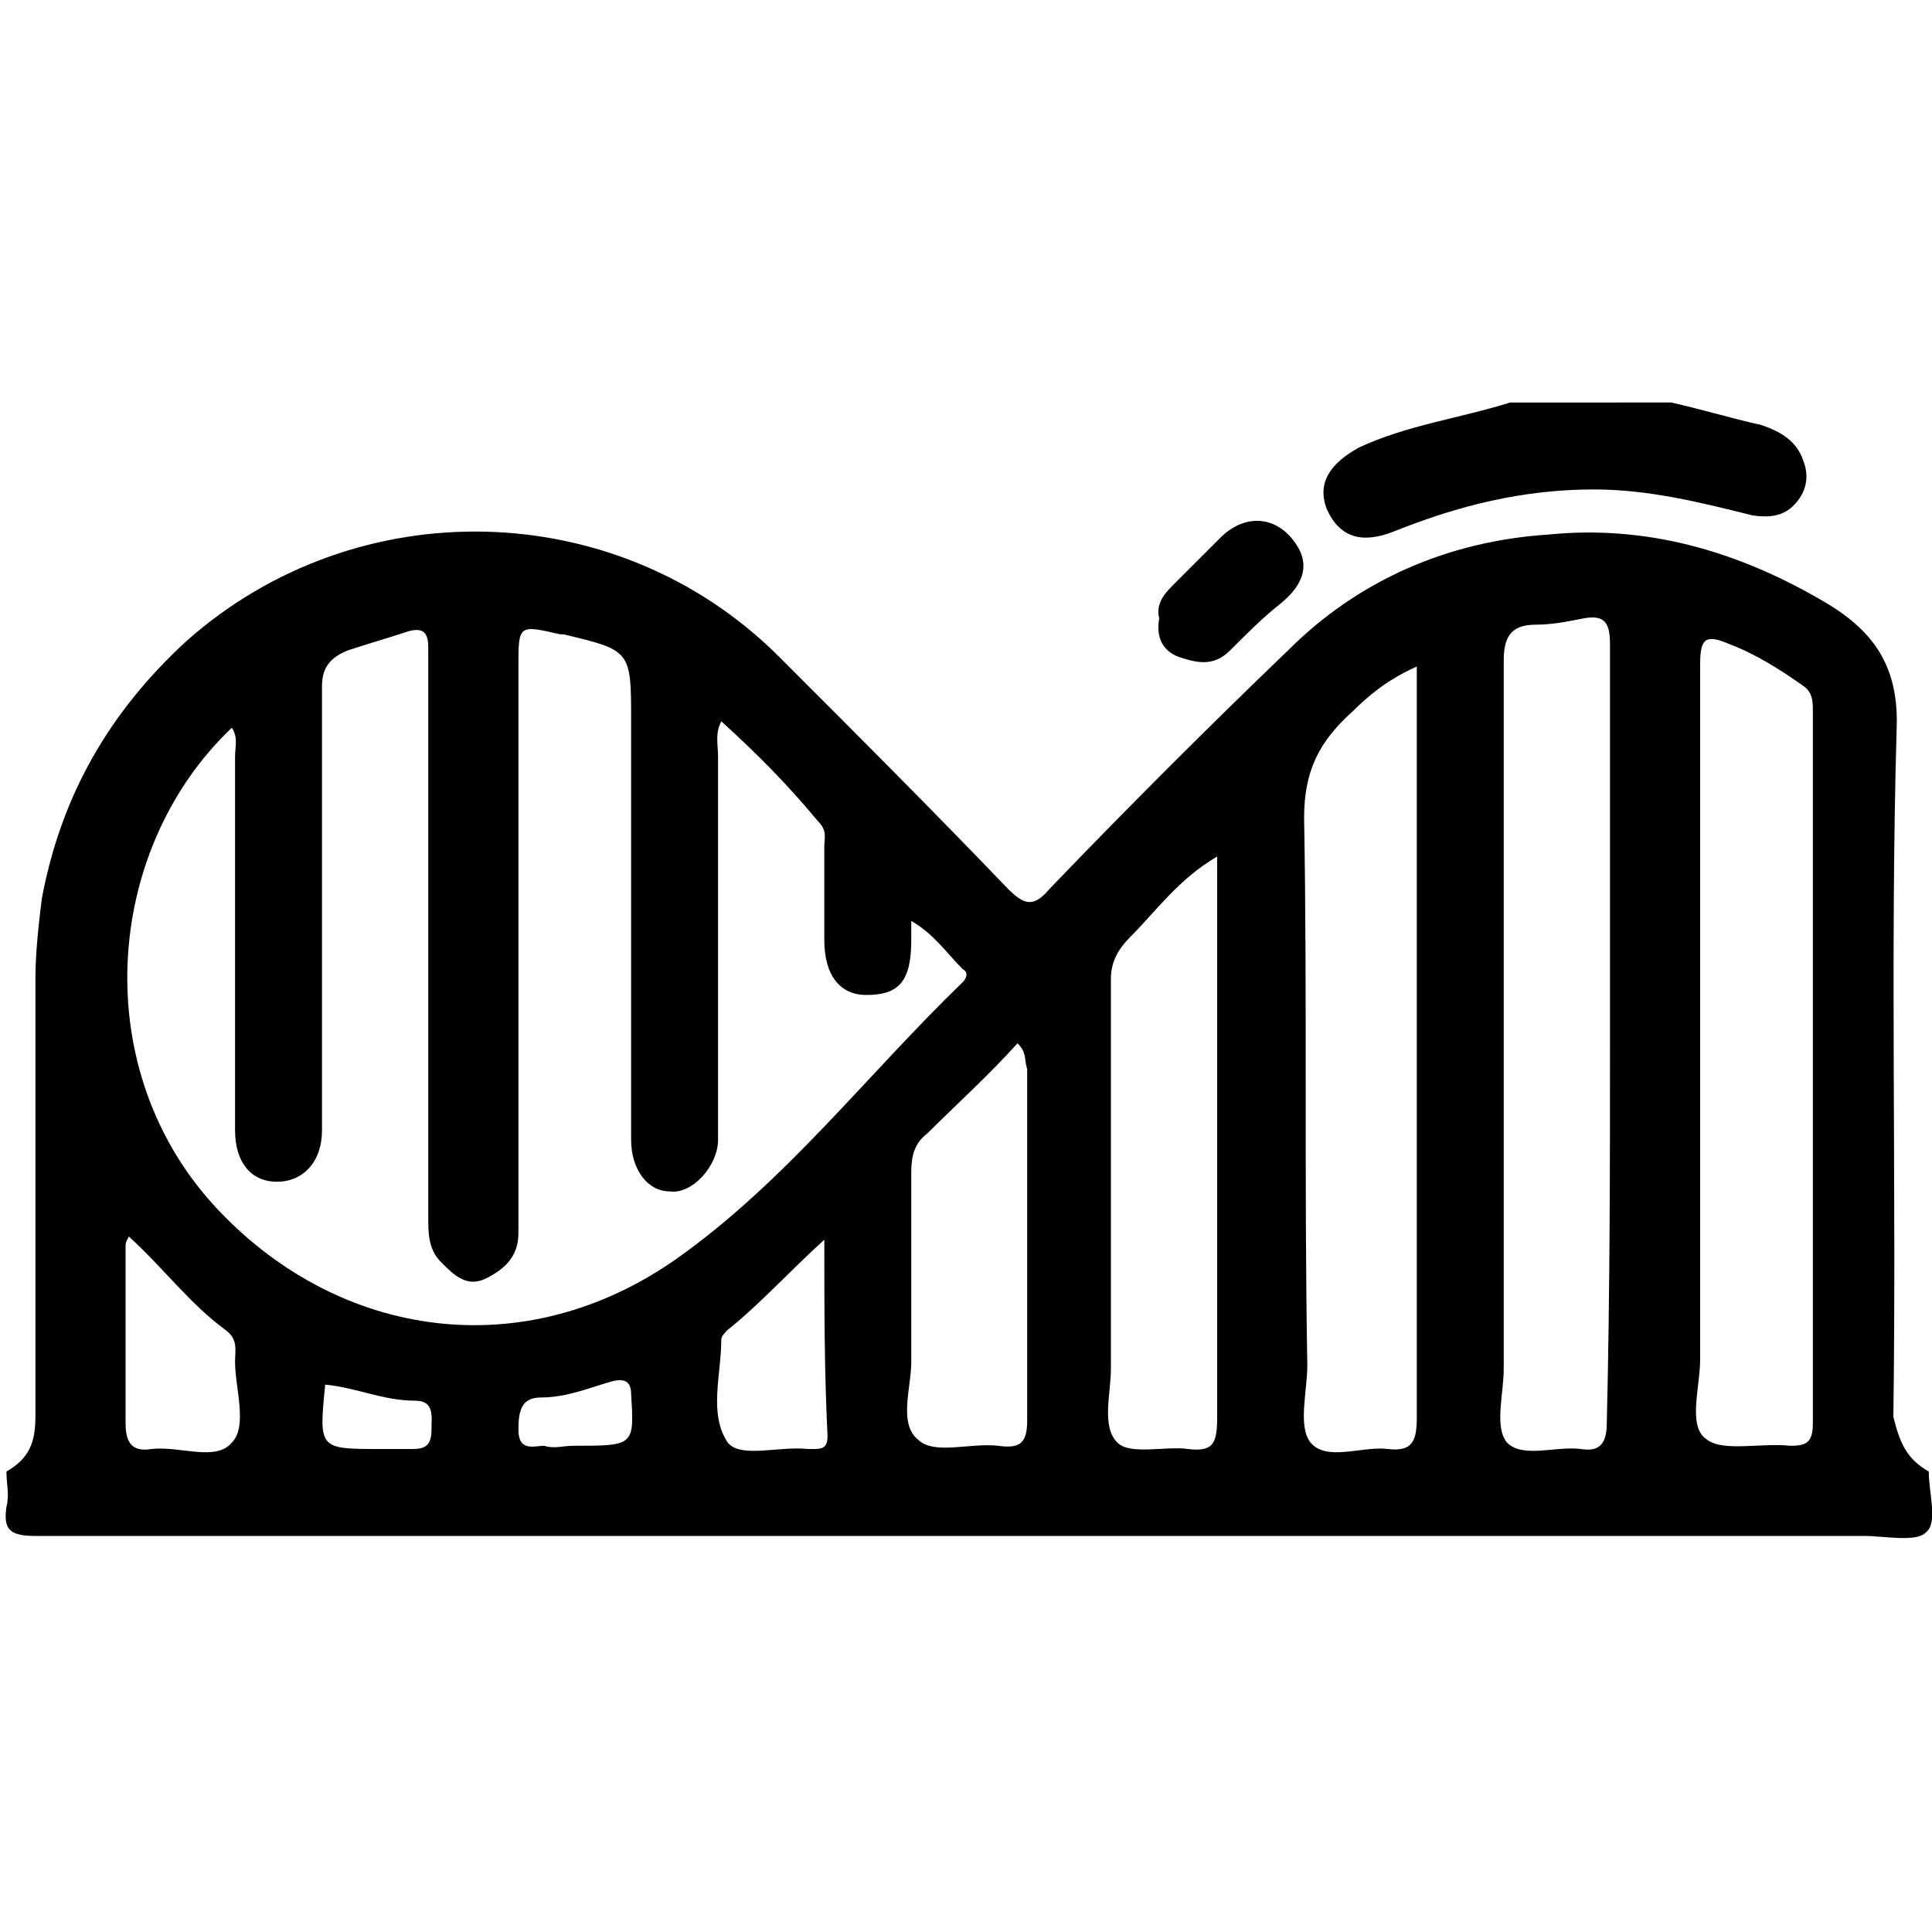 <?xml version="1.0" encoding="utf-8"?>
<!-- Generator: Adobe Illustrator 24.0.2, SVG Export Plug-In . SVG Version: 6.00 Build 0)  -->
<svg version="1.1" id="Capa_1" xmlns="http://www.w3.org/2000/svg" xmlns:xlink="http://www.w3.org/1999/xlink" x="0px" y="0px"
	 viewBox="0 0 60 60" style="enable-background:new 0 0 60 60;" xml:space="preserve">
<g>
	<g>
		<path d="M59.9,45.7c0,0.7,0.3,1.6-0.1,1.9c-0.3,0.3-1.3,0.1-1.9,0.1c-18.9,0-37.8,0-56.8,0c-0.8,0-1-0.2-0.9-0.9
			c0.1-0.4,0-0.7,0-1.1c0.7-0.4,0.9-0.9,0.9-1.7c0-4.5,0-9.1,0-13.6c0-0.8,0.1-1.7,0.2-2.5c0.6-3.2,2.1-5.8,4.5-8
			c5.3-4.7,13.4-4.5,18.4,0.5c2.4,2.4,4.8,4.8,7.1,7.2c0.5,0.5,0.8,0.6,1.3,0c2.4-2.5,4.9-5,7.4-7.4c2.2-2.2,5-3.4,8.1-3.6
			c3-0.3,5.8,0.5,8.4,2c1.6,0.9,2.5,2,2.4,4.1c-0.2,7.1,0,14.2-0.1,21.3C59,44.8,59.2,45.3,59.9,45.7z M22.4,22.4
			c-0.2,0.4-0.1,0.7-0.1,1.1c0,4,0,7.9,0,11.9c0,0.8-0.8,1.7-1.5,1.6c-0.7,0-1.2-0.7-1.2-1.6c0-4.3,0-8.7,0-13c0-2.2,0-2.2-2.1-2.7
			c0,0-0.1,0-0.1,0c-1.3-0.3-1.3-0.3-1.3,1c0,5.9,0,11.7,0,17.6c0,0.7-0.4,1.1-1,1.4c-0.6,0.3-1-0.1-1.4-0.5
			c-0.4-0.4-0.4-0.9-0.4-1.4c0-4.5,0-8.9,0-13.4c0-1.4,0-2.9,0-4.3c0-0.5-0.2-0.6-0.6-0.5c-0.6,0.2-1.3,0.4-1.9,0.6
			c-0.5,0.2-0.8,0.5-0.8,1.1c0,4.6,0,9.2,0,13.8c0,1-0.6,1.6-1.4,1.6c-0.8,0-1.3-0.6-1.3-1.6c0-3.9,0-7.7,0-11.6
			c0-0.3,0.1-0.6-0.1-0.9c-4,3.8-4.5,10.7-0.4,15c3.8,4,9.5,4.8,14.2,1.5c3.4-2.4,5.9-5.7,8.9-8.6c0.1-0.1,0.2-0.3,0-0.4
			c-0.5-0.5-0.9-1.1-1.6-1.5c0,0.3,0,0.5,0,0.6c0,1.3-0.4,1.7-1.4,1.7c-0.8,0-1.3-0.6-1.3-1.7c0-1,0-1.9,0-2.9
			c0-0.3,0.1-0.5-0.2-0.8C24.4,24.3,23.5,23.4,22.4,22.4z M52.8,32.4c0,3.3,0,6.6,0,9.8c0,0.9-0.4,2.1,0.2,2.5
			c0.5,0.4,1.7,0.1,2.6,0.2c0.5,0,0.7-0.1,0.7-0.7c0-7.4,0-14.7,0-22.1c0-0.3,0-0.6-0.3-0.8c-0.7-0.5-1.5-1-2.3-1.3
			c-0.7-0.3-0.9-0.2-0.9,0.6C52.8,24.6,52.8,28.5,52.8,32.4z M50,32.1c0-4,0-8.1,0-12.1c0-0.7-0.2-0.9-0.8-0.8
			c-0.5,0.1-1,0.2-1.5,0.2c-0.7,0-1,0.3-1,1.1c0,7.3,0,14.6,0,22c0,0.8-0.3,1.8,0.1,2.3c0.5,0.5,1.5,0.1,2.3,0.2
			c0.6,0.1,0.8-0.2,0.8-0.8C50,40.1,50,36.1,50,32.1z M44,20.7c-0.9,0.4-1.5,0.9-2,1.4c-1,0.9-1.5,1.8-1.5,3.3
			c0.1,5.6,0,11.3,0.1,17c0,0.8-0.3,1.9,0.1,2.4c0.5,0.6,1.6,0.1,2.4,0.2c0.8,0.1,0.9-0.3,0.9-1c0-6.9,0-13.7,0-20.6
			C44,22.5,44,21.7,44,20.7z M37.8,26.6c-1.2,0.7-1.9,1.7-2.7,2.5c-0.4,0.4-0.6,0.8-0.6,1.3c0,4,0,8.1,0,12.1c0,0.8-0.3,1.8,0.2,2.3
			c0.4,0.4,1.5,0.1,2.2,0.2c0.8,0.1,0.9-0.2,0.9-1c0-2.9,0-5.7,0-8.6C37.8,32.5,37.8,29.6,37.8,26.6z M31.6,32.4
			c-0.9,1-1.9,1.9-2.8,2.8c-0.4,0.3-0.5,0.7-0.5,1.2c0,2,0,3.9,0,5.9c0,0.8-0.4,1.9,0.2,2.4c0.5,0.5,1.6,0.1,2.5,0.2
			c0.7,0.1,0.9-0.1,0.9-0.8c0-3.6,0-7.3,0-10.9C31.8,32.9,31.9,32.7,31.6,32.4z M4,38.4c-0.1,0.2-0.1,0.2-0.1,0.3c0,1.8,0,3.6,0,5.5
			c0,0.6,0.2,0.9,0.8,0.8c0.9-0.1,2,0.4,2.5-0.2c0.5-0.5,0.1-1.7,0.1-2.5c0-0.4,0.1-0.7-0.3-1C5.9,40.5,5.1,39.4,4,38.4z M25.6,38.5
			c-1.1,1-2,2-3,2.8c-0.1,0.1-0.2,0.2-0.2,0.3c0,1.1-0.4,2.3,0.2,3.2c0.4,0.5,1.6,0.1,2.5,0.2c0.1,0,0.1,0,0.2,0
			c0.3,0,0.4-0.1,0.4-0.4C25.6,42.6,25.6,40.6,25.6,38.5z M17.8,44.9c1.9,0,1.9,0,1.8-1.6c0-0.4-0.2-0.5-0.6-0.4
			c-0.7,0.2-1.4,0.5-2.2,0.5c-0.6,0-0.7,0.4-0.7,1c0,0.7,0.5,0.5,0.8,0.5C17.2,45,17.5,44.9,17.8,44.9z M10.1,43c-0.2,2-0.2,2,1.7,2
			c0.3,0,0.7,0,1,0c0.4,0,0.6-0.1,0.6-0.6c0-0.4,0.1-0.9-0.5-0.9C11.9,43.5,11.1,43.1,10.1,43z"/>
		<path d="M51.9,12.5c0.9,0.2,1.9,0.5,2.8,0.7c0.6,0.2,1.1,0.5,1.3,1.1c0.2,0.5,0.1,1-0.3,1.4C55.4,16,55,16.1,54.4,16
			c-1.6-0.4-3.2-0.8-4.9-0.8c-2.2,0-4.2,0.5-6.2,1.3c-1,0.4-1.7,0.2-2.1-0.7c-0.3-0.8,0.1-1.4,1-1.9c1.5-0.7,3.1-0.9,4.7-1.4
			C48.6,12.5,50.2,12.5,51.9,12.5z"/>
		<path d="M36,19.2c-0.1-0.4,0.1-0.7,0.4-1c0.5-0.5,1-1,1.5-1.5c0.7-0.7,1.6-0.7,2.2,0c0.6,0.7,0.5,1.4-0.4,2.1
			c-0.5,0.4-1,0.9-1.5,1.4c-0.5,0.5-1,0.4-1.6,0.2C36.1,20.2,35.9,19.8,36,19.2z"/>
	</g>
</g>
</svg>
